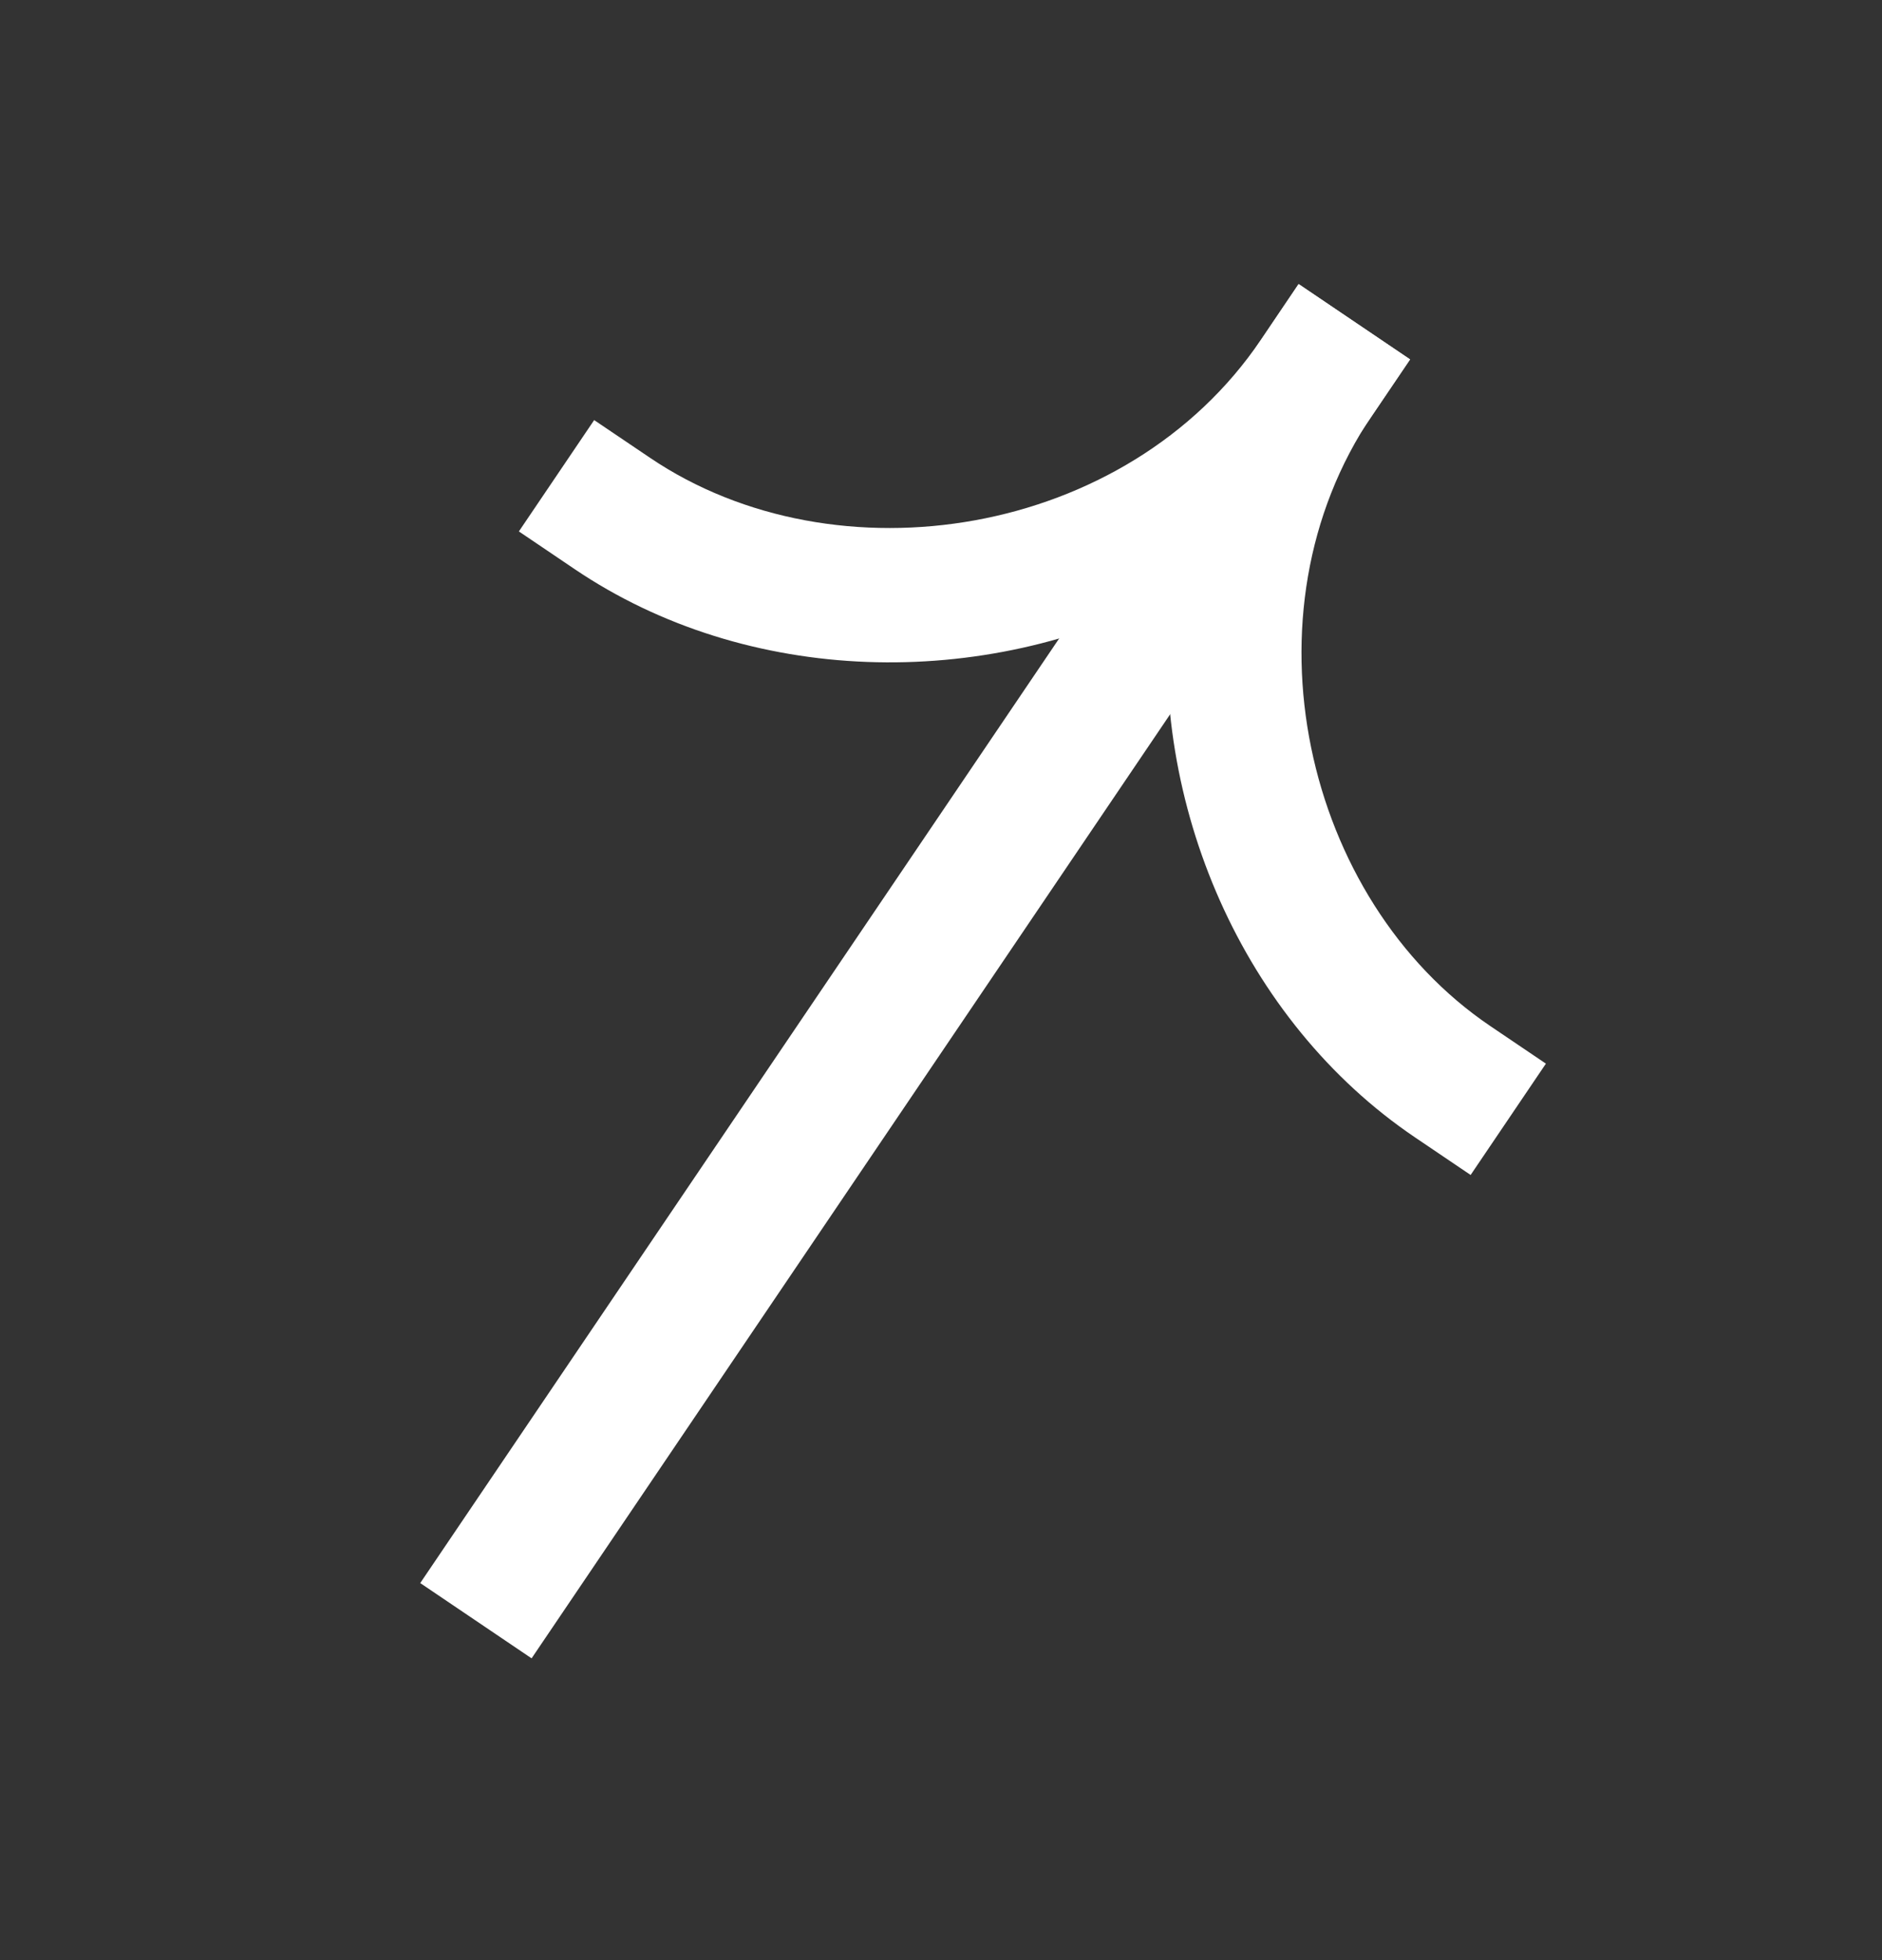 <svg width="24" height="25" viewBox="0 0 24 25" fill="none" xmlns="http://www.w3.org/2000/svg">
<rect x="0" y="0" width="24" height="25" fill="#333333" stroke="none"/>
<path fill-rule="evenodd" clip-rule="evenodd" d="M17.983 4.584L6.779 21.151L5.359 20.191L16.563 3.624L17.983 4.584Z" fill="white"/>
<path d="M7.327 7.258C9.525 8.745 12.537 8.822 14.918 7.581C14.653 10.253 15.846 13.019 18.044 14.506L18.754 14.986L19.714 13.566L19.004 13.086C16.627 11.478 15.792 7.819 17.499 5.294L17.98 4.584L16.559 3.623L16.079 4.334C14.372 6.859 10.665 7.446 8.288 5.838L7.577 5.358L6.617 6.778L7.327 7.258Z" fill="white"/>
</svg>

